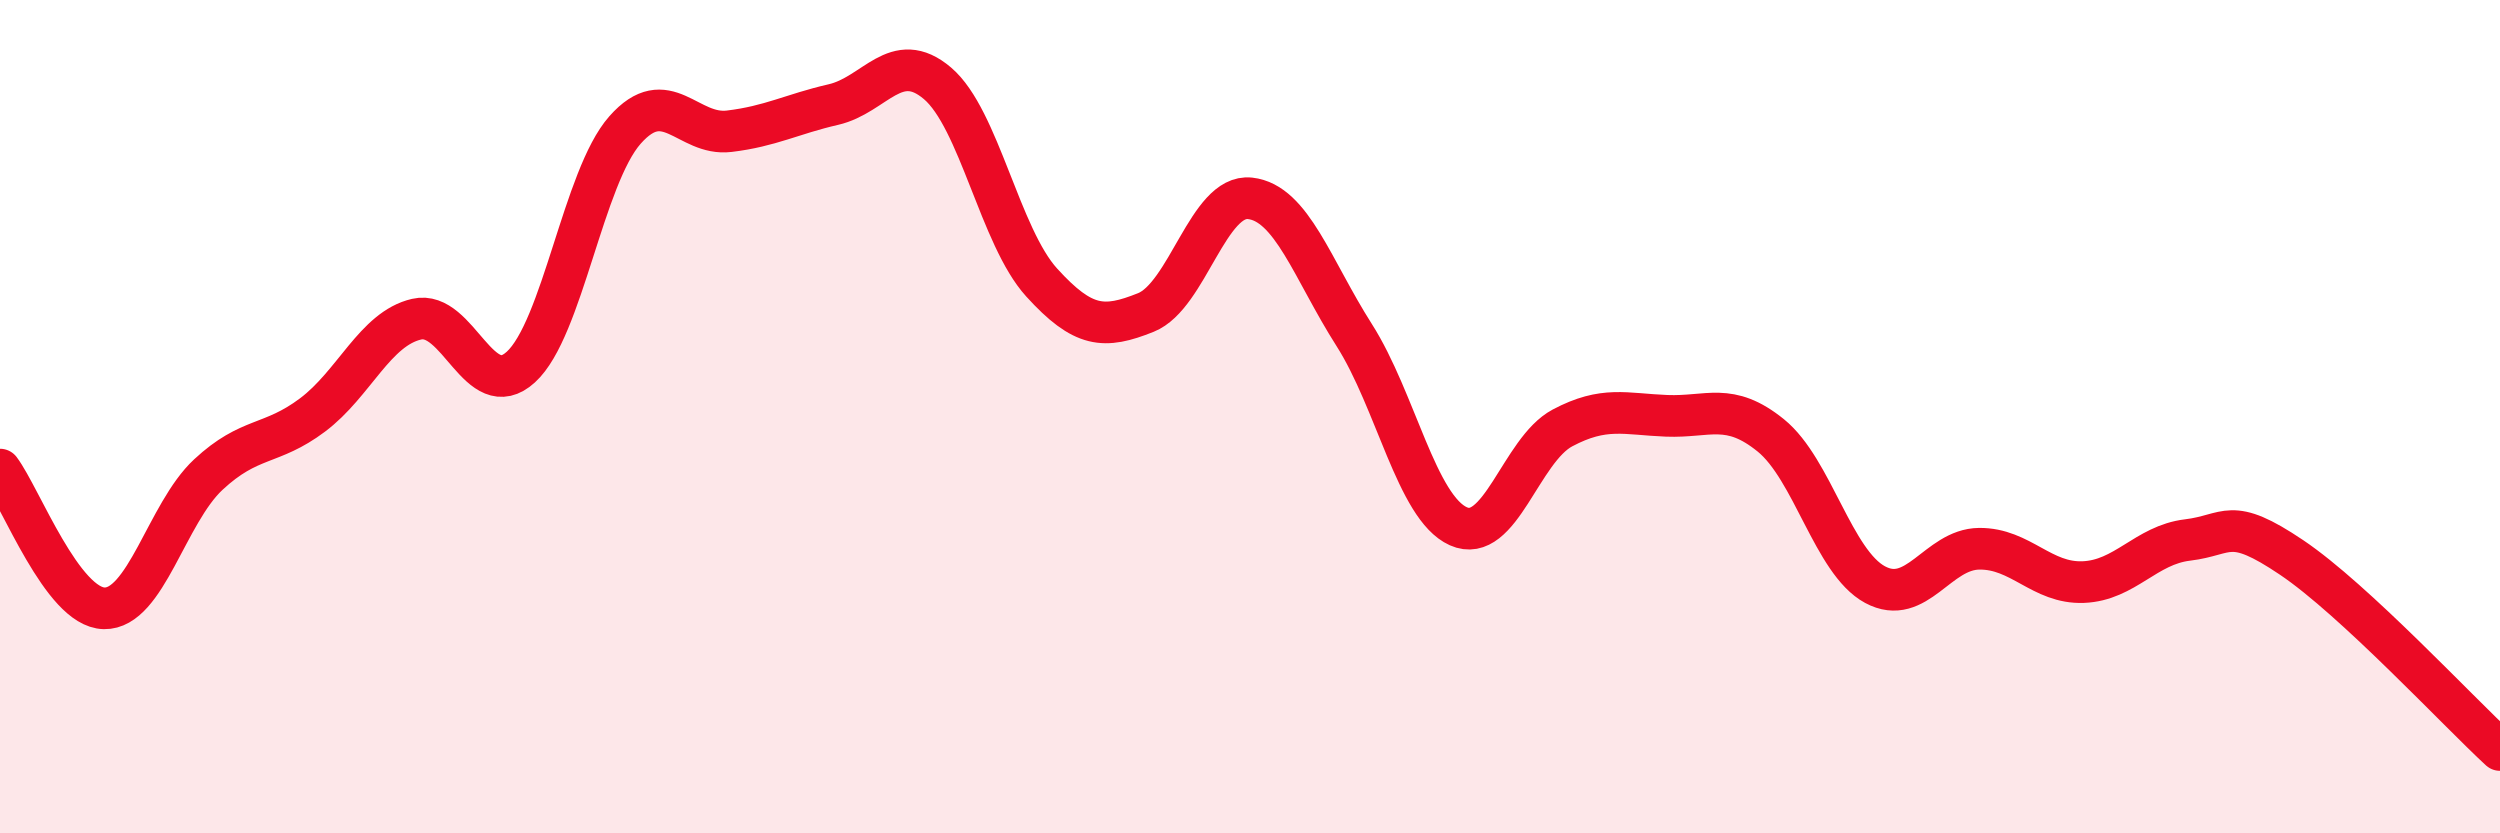 
    <svg width="60" height="20" viewBox="0 0 60 20" xmlns="http://www.w3.org/2000/svg">
      <path
        d="M 0,11.27 C 0.5,11.94 1.5,14.58 2.5,14.6 C 3.5,14.62 4,12.32 5,11.39 C 6,10.46 6.5,10.71 7.5,9.96 C 8.5,9.21 9,7.89 10,7.66 C 11,7.43 11.5,9.72 12.5,8.81 C 13.5,7.9 14,4.25 15,3.12 C 16,1.99 16.5,3.27 17.5,3.15 C 18.5,3.03 19,2.74 20,2.51 C 21,2.28 21.5,1.15 22.5,2 C 23.5,2.85 24,5.68 25,6.78 C 26,7.88 26.5,7.9 27.5,7.5 C 28.5,7.1 29,4.65 30,4.76 C 31,4.87 31.5,6.47 32.5,8.04 C 33.5,9.61 34,12.18 35,12.63 C 36,13.08 36.5,10.8 37.5,10.27 C 38.5,9.74 39,9.94 40,9.98 C 41,10.02 41.5,9.64 42.5,10.45 C 43.5,11.26 44,13.49 45,14.03 C 46,14.57 46.5,13.18 47.5,13.17 C 48.5,13.16 49,14.01 50,13.97 C 51,13.93 51.5,13.08 52.5,12.96 C 53.5,12.84 53.5,12.37 55,13.38 C 56.5,14.39 59,17.08 60,18L60 20L0 20Z"
        fill="#EB0A25"
        opacity="0.1"
        stroke-linecap="round"
        stroke-linejoin="round"
      />
      <path
        d="M 0,11.27 C 0.5,11.94 1.5,14.58 2.5,14.6 C 3.5,14.62 4,12.32 5,11.39 C 6,10.46 6.5,10.71 7.5,9.96 C 8.5,9.21 9,7.89 10,7.66 C 11,7.43 11.5,9.72 12.5,8.81 C 13.5,7.9 14,4.25 15,3.12 C 16,1.99 16.5,3.27 17.5,3.15 C 18.5,3.03 19,2.74 20,2.51 C 21,2.28 21.5,1.15 22.5,2 C 23.5,2.85 24,5.68 25,6.78 C 26,7.88 26.5,7.9 27.5,7.5 C 28.5,7.1 29,4.65 30,4.76 C 31,4.87 31.5,6.47 32.5,8.04 C 33.5,9.61 34,12.18 35,12.63 C 36,13.08 36.5,10.8 37.5,10.27 C 38.5,9.74 39,9.94 40,9.98 C 41,10.02 41.5,9.64 42.5,10.45 C 43.5,11.26 44,13.49 45,14.03 C 46,14.57 46.5,13.18 47.5,13.17 C 48.5,13.16 49,14.01 50,13.97 C 51,13.93 51.5,13.08 52.5,12.96 C 53.5,12.84 53.5,12.37 55,13.38 C 56.5,14.39 59,17.08 60,18"
        stroke="#EB0A25"
        stroke-width="1"
        fill="none"
        stroke-linecap="round"
        stroke-linejoin="round"
      />
    </svg>
  